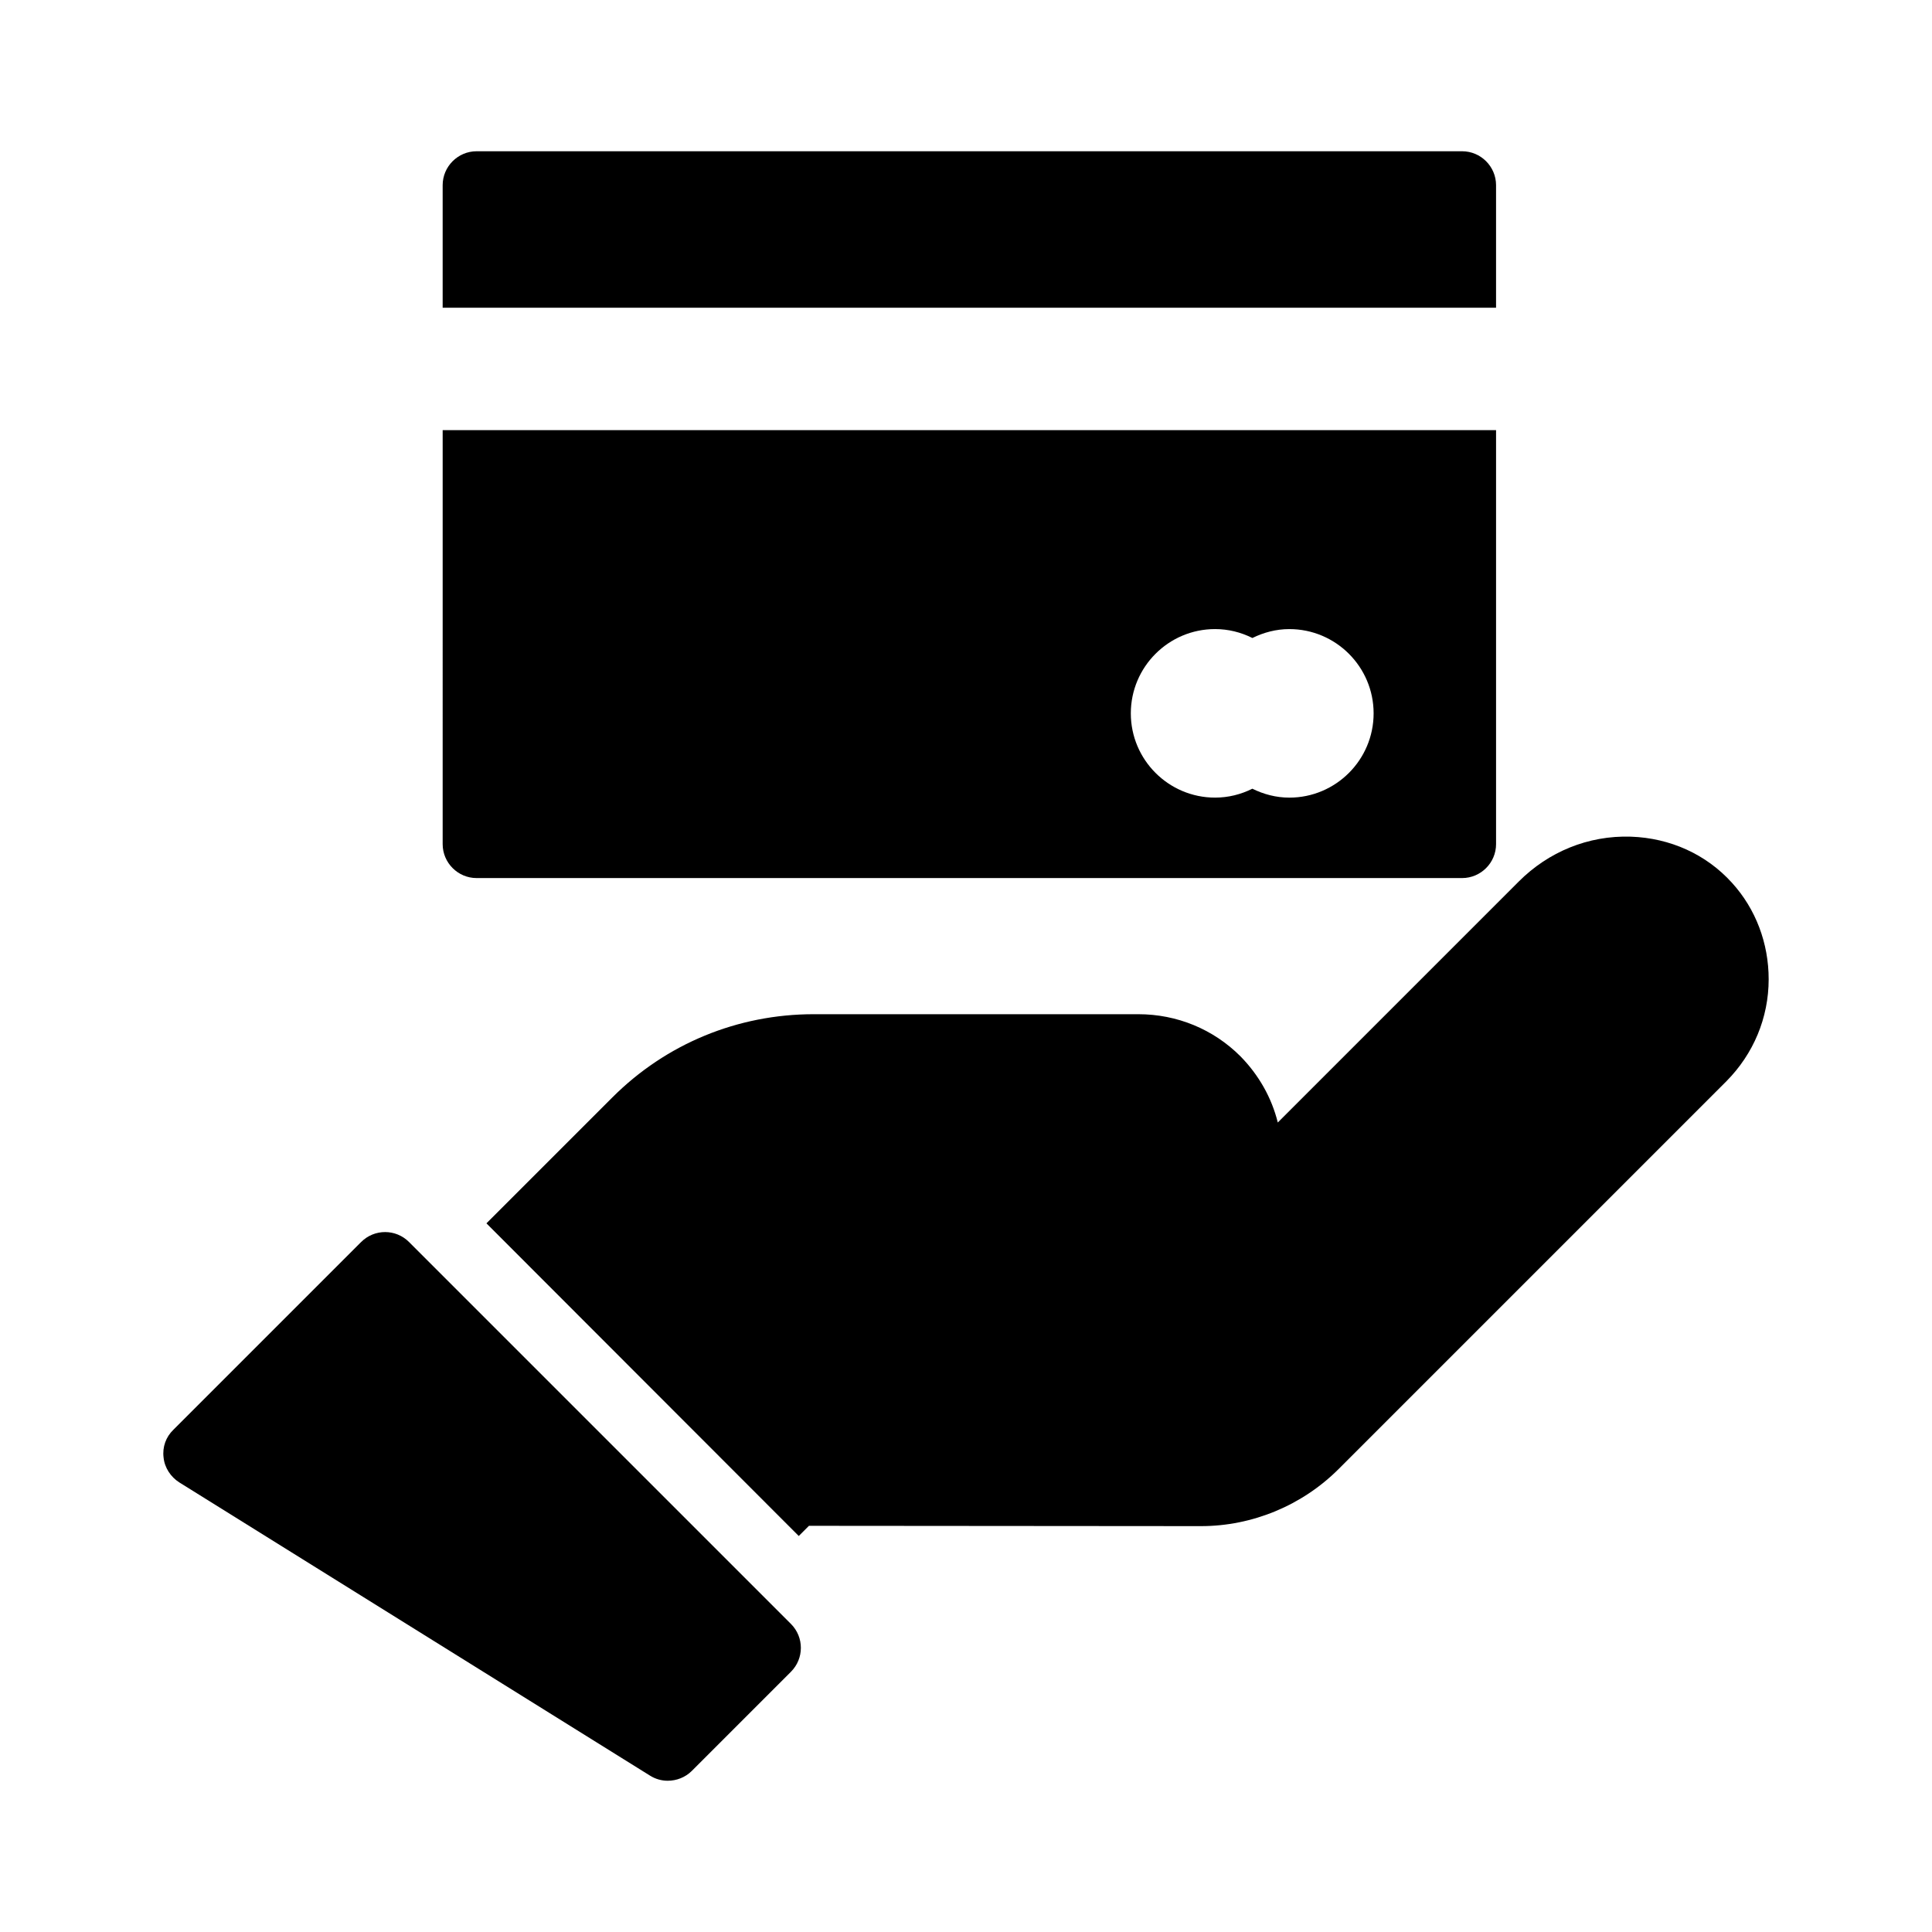 <?xml version="1.0" encoding="UTF-8"?>
<!-- Uploaded to: ICON Repo, www.svgrepo.com, Generator: ICON Repo Mixer Tools -->
<svg fill="#000000" width="800px" height="800px" version="1.1" viewBox="144 144 512 512" xmlns="http://www.w3.org/2000/svg">
 <g>
  <path d="m462.2 548.44h0.09c13.586 0 26.809-5.488 36.438-15.113l102.83-102.83c7.106-7.195 11.156-16.734 11.156-26.988 0-9.535-3.418-18.621-9.715-25.551-6.836-7.559-16.375-11.875-26.809-12.234-11.336-0.359-21.863 4.047-29.688 11.875l-63.875 63.875c-1.621-6.566-5.039-12.594-9.898-17.543-7.195-7.195-16.824-11.156-27.078-11.156h-86.008c-20.152 0-39.137 7.828-53.352 22.043l-33.379 33.379 82.77 82.859 2.699-2.699z"/>
  <path d="m239.71 473.14-49.75 49.75c-1.98 1.891-2.969 4.59-2.609 7.379 0.27 2.699 1.891 5.129 4.137 6.566l124.78 77.73c1.441 0.902 3.062 1.352 4.68 1.352 2.34 0 4.68-0.898 6.387-2.609l26.27-26.27c3.508-3.508 3.508-9.176 0-12.684l-101.21-101.21c-3.508-3.512-9.176-3.512-12.684-0.004z"/>
  <path d="m540.47 193.08c0-4.949-4.047-8.996-8.996-8.996h-261.17c-4.949 0-8.996 4.047-8.996 8.996v32.473h279.16z"/>
  <path d="m261.31 367.7c0 4.949 4.047 8.996 8.996 8.996h261.17c4.949 0 8.996-4.047 8.996-8.996v-109.71h-279.16zm204.7-56.988c3.5 0 6.84 0.84 9.887 2.363 2.969-1.461 6.266-2.359 9.793-2.359 12.316 0 22.332 10.016 22.332 22.332s-10.016 22.332-22.332 22.332c-3.531 0-6.832-0.898-9.805-2.363-3.039 1.52-6.375 2.359-9.875 2.359-12.316 0-22.332-10.016-22.332-22.332 0-12.312 10.016-22.332 22.332-22.332z"/>
 </g>
</svg>